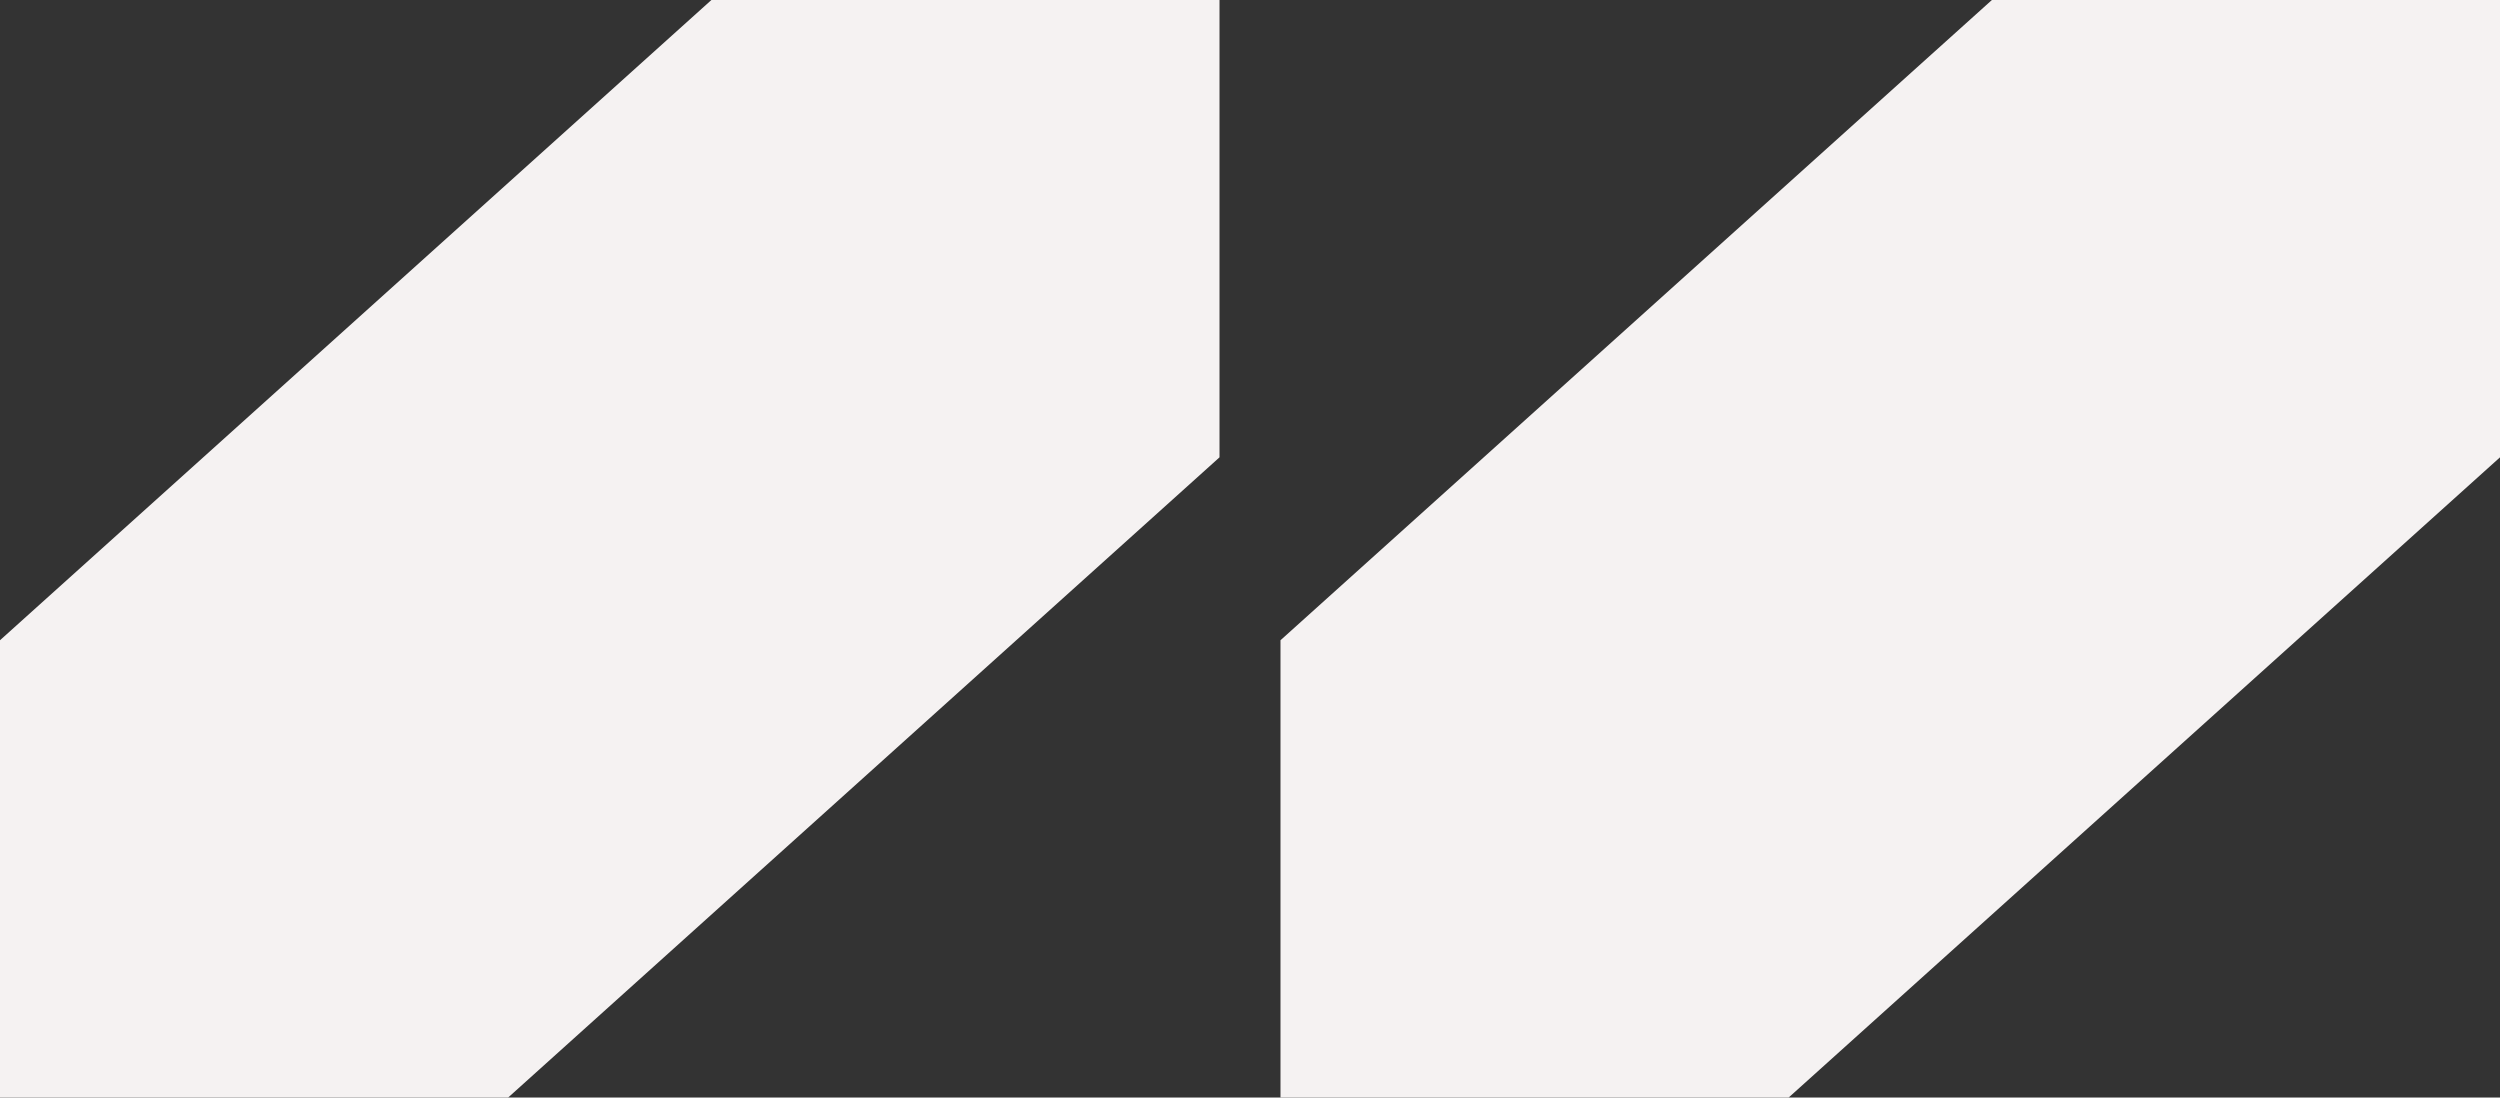 <?xml version="1.0" encoding="UTF-8"?>
<svg xmlns="http://www.w3.org/2000/svg" width="41" height="18" viewBox="0 0 41 18" fill="none">
  <rect x="0" y="0" width="41" height="18" fill="#333333" stroke="none"/>
  <path d="M11.667 0H20V7.5L8.333 18H0V10.5L11.667 0Z" fill="#F5F2F2"></path>
  <path d="M32.667 0H41V7.5L29.333 18H21V10.5L32.667 0Z" fill="#F5F2F2"></path>
</svg>
